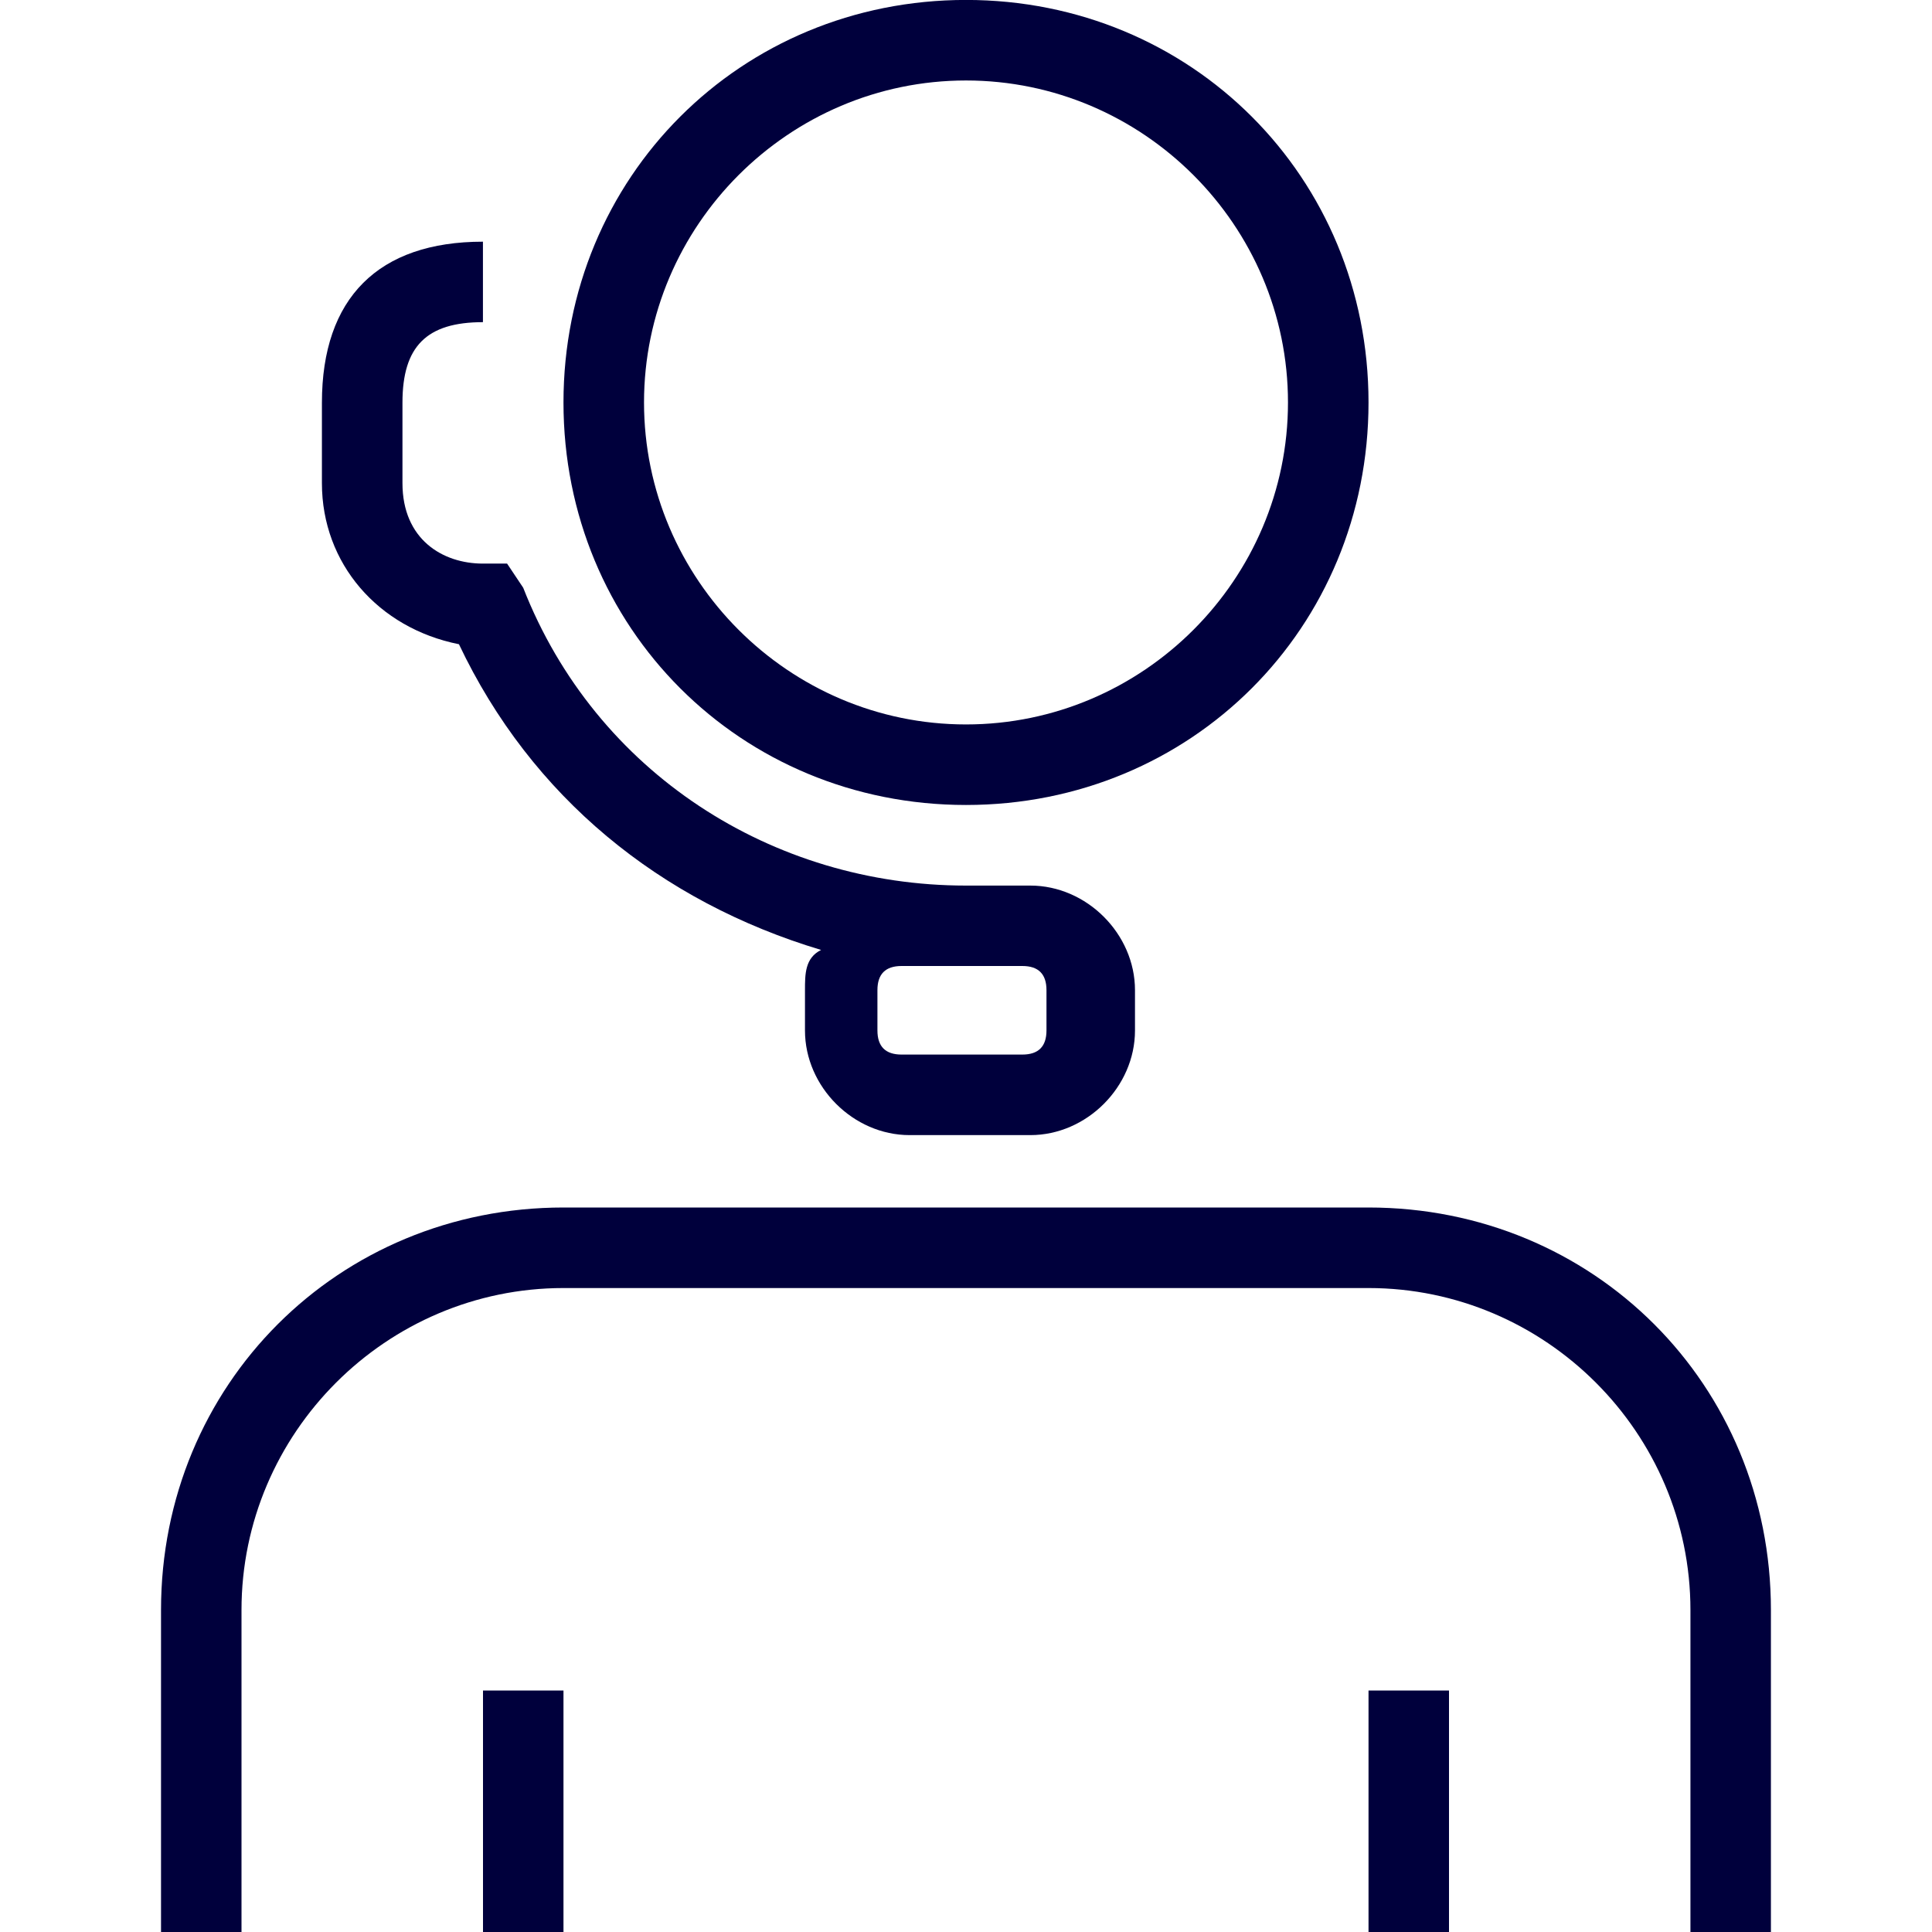 <?xml version="1.0" encoding="UTF-8"?>
<svg xmlns="http://www.w3.org/2000/svg" viewBox="0 0 32 32"><path d="M16 13.333c3.733 0 6.667-2.933 6.667-6.667S19.734-.001 16-.001 9.333 2.932 9.333 6.666s2.933 6.667 6.667 6.667m0-12c2.933 0 5.333 2.4 5.333 5.333s-2.4 5.333-5.333 5.333-5.333-2.4-5.333-5.333 2.4-5.333 5.333-5.333M22.667 20H9.334c-3.733 0-6.667 2.933-6.667 6.667V32H4v-5.333c0-2.933 2.4-5.333 5.333-5.333h13.333c2.933 0 5.333 2.4 5.333 5.333V32h1.333v-5.333c0-3.733-2.933-6.667-6.667-6.667z" style="fill: #00003c;"/><path d="M8 28h1.333v4H8zM22.667 28H24v4h-1.333zM7.6 10.667c1.2 2.533 3.333 4.267 6 5.067-.267.133-.267.4-.267.667v.667c0 .933.8 1.733 1.733 1.733h2c.933 0 1.733-.8 1.733-1.733v-.667c0-.933-.8-1.733-1.733-1.733h-1.067c-3.2 0-6.133-1.867-7.333-4.933l-.267-.4h-.4c-.667 0-1.333-.4-1.333-1.333V6.669c0-.933.4-1.333 1.333-1.333V4.003c-1.733 0-2.667.933-2.667 2.667v1.333c0 1.333.933 2.4 2.267 2.667zM16.933 16q.4 0 .4.4v.667q0 .4-.4.4h-2q-.4 0-.4-.4V16.4q0-.4.4-.4z" style="fill: #00003c;"/></svg>
